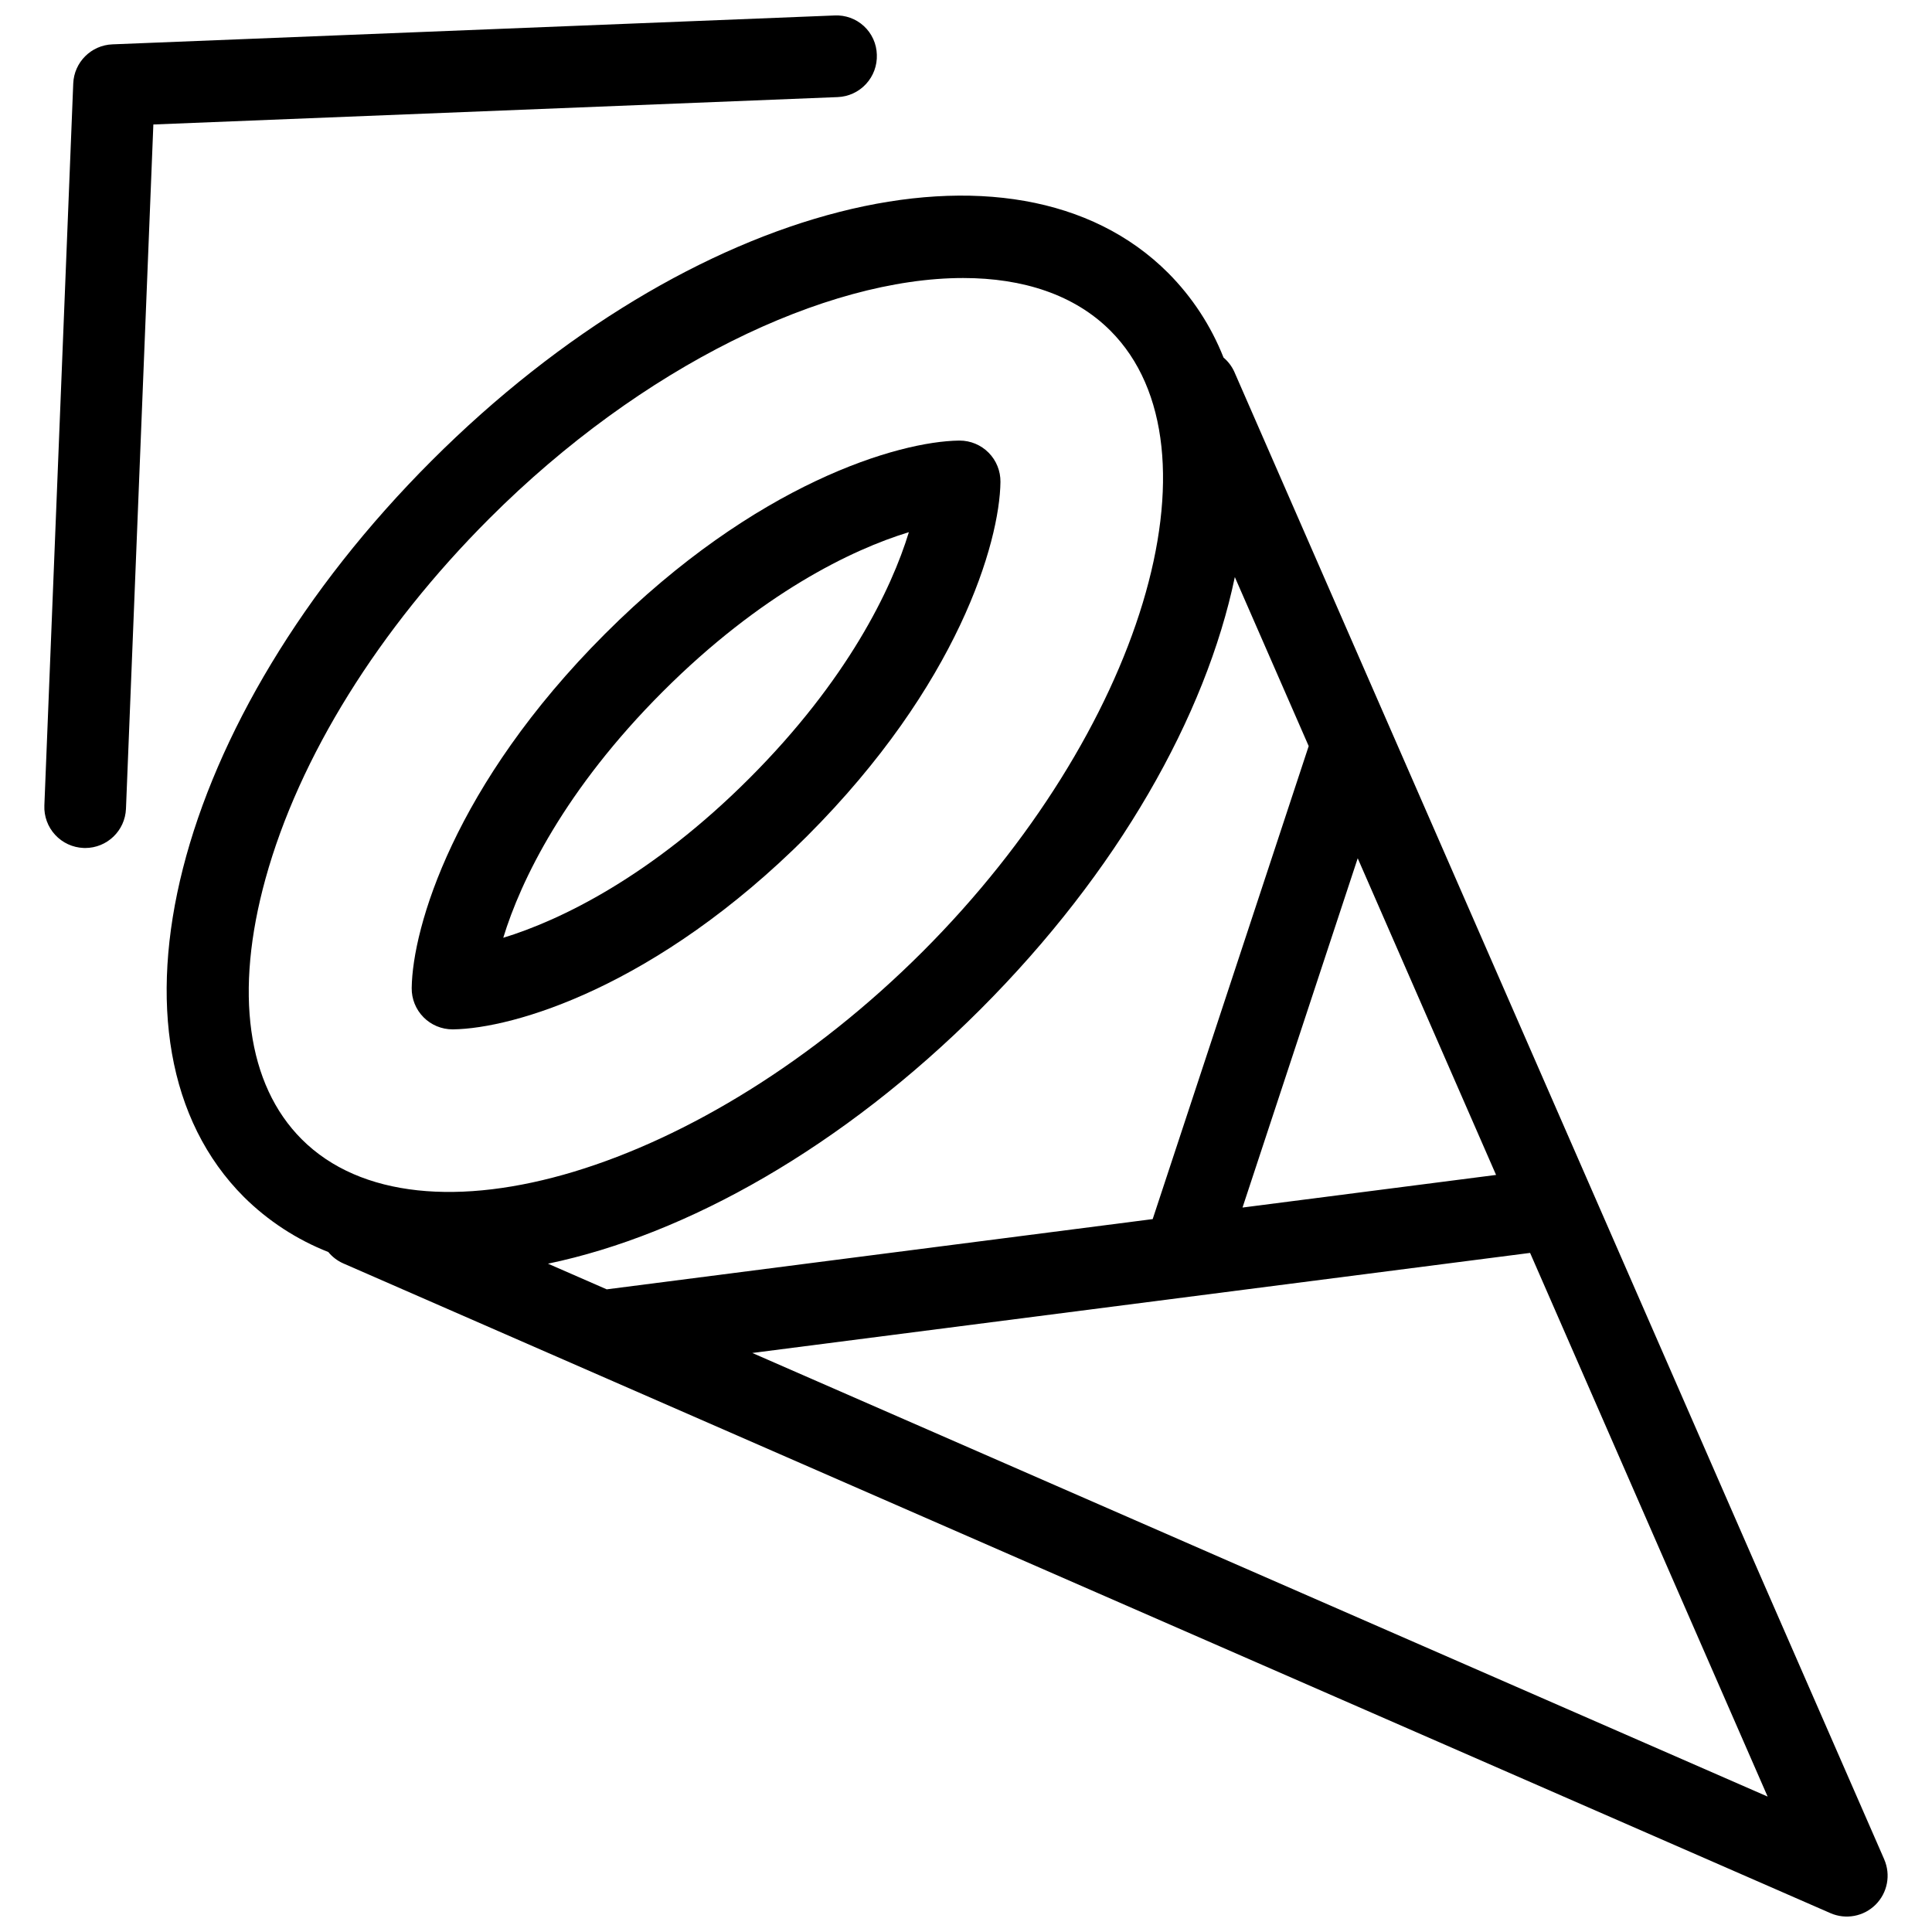 <?xml version="1.0" encoding="UTF-8"?>
<!-- Uploaded to: ICON Repo, www.svgrepo.com, Generator: ICON Repo Mixer Tools -->
<svg width="800px" height="800px" version="1.1" viewBox="144 144 512 512" xmlns="http://www.w3.org/2000/svg">
 <defs>
  <clipPath id="b">
   <path d="m188 195h457v456.9h-457z"/>
  </clipPath>
  <clipPath id="a">
   <path d="m155 148.09h222v220.91h-222z"/>
  </clipPath>
 </defs>
 <path d="m409.13 271.72c0.035-2.894-1.09-5.68-3.121-7.742-2.035-2.059-4.809-3.219-7.703-3.219h-0.137c-16.035 0.207-53.84 11.23-93.84 51.227-39.996 39.996-51.016 77.809-51.223 93.844-0.039 2.894 1.086 5.684 3.121 7.742 2.031 2.059 4.809 3.219 7.703 3.219h0.145c16.039-0.211 53.848-11.242 93.832-51.23 39.98-39.988 51.02-77.805 51.223-93.84zm-131.76 120.8c4.625-15.18 16.316-39.273 42.262-65.227 25.949-25.953 50.047-37.641 65.227-42.262-4.625 15.176-16.316 39.273-42.266 65.227-25.945 25.953-50.039 37.629-65.223 42.262z"/>
 <g clip-path="url(#b)">
  <path d="m643.34 636.75-172.2-394.14v-0.004c-0.66-1.484-1.648-2.801-2.891-3.848-3.316-8.398-8.312-16.035-14.684-22.434-40.766-40.762-126.49-18.914-195.16 49.746s-90.52 154.39-49.746 195.16c6.387 6.324 13.988 11.281 22.348 14.57 1.059 1.297 2.41 2.324 3.938 3.004l394.14 172.2c4.082 1.781 8.836 0.883 11.984-2.266s4.047-7.902 2.266-11.984zm-338.55-151.06-15.57-6.801c36.82-7.676 78.117-30.922 114.6-67.402 36.473-36.473 59.734-77.758 67.422-114.56l19.574 44.797-41.344 125.35zm199.02-114.24 36.664 83.918-67.195 8.645zm-289.44 5.391c8.906-32.199 29.98-66.102 59.344-95.465 40.387-40.387 89.125-63.699 125.53-63.699 15.949 0 29.543 4.477 39.02 13.953 31.113 31.117 8.328 106.47-49.746 164.55-58.078 58.078-133.43 80.852-164.55 49.746-14.5-14.504-17.906-39.035-9.598-69.086zm129 125.71 206.12-26.52 62.949 144.08z"/>
 </g>
 <g clip-path="url(#a)">
  <path d="m376.37 158.48c-0.074-2.879-1.312-5.609-3.43-7.566-2.121-1.953-4.941-2.969-7.82-2.812l-191.33 7.652c-5.637 0.223-10.16 4.742-10.379 10.379l-7.652 191.34c-0.117 2.867 0.91 5.664 2.859 7.773 1.945 2.109 4.652 3.359 7.519 3.473 0.148 0.008 0.297 0.012 0.438 0.012 5.809-0.004 10.574-4.59 10.809-10.391l7.258-181.35 181.35-7.258c2.867-0.113 5.57-1.363 7.516-3.473 1.949-2.109 2.977-4.906 2.863-7.773z"/>
 </g>
</svg>